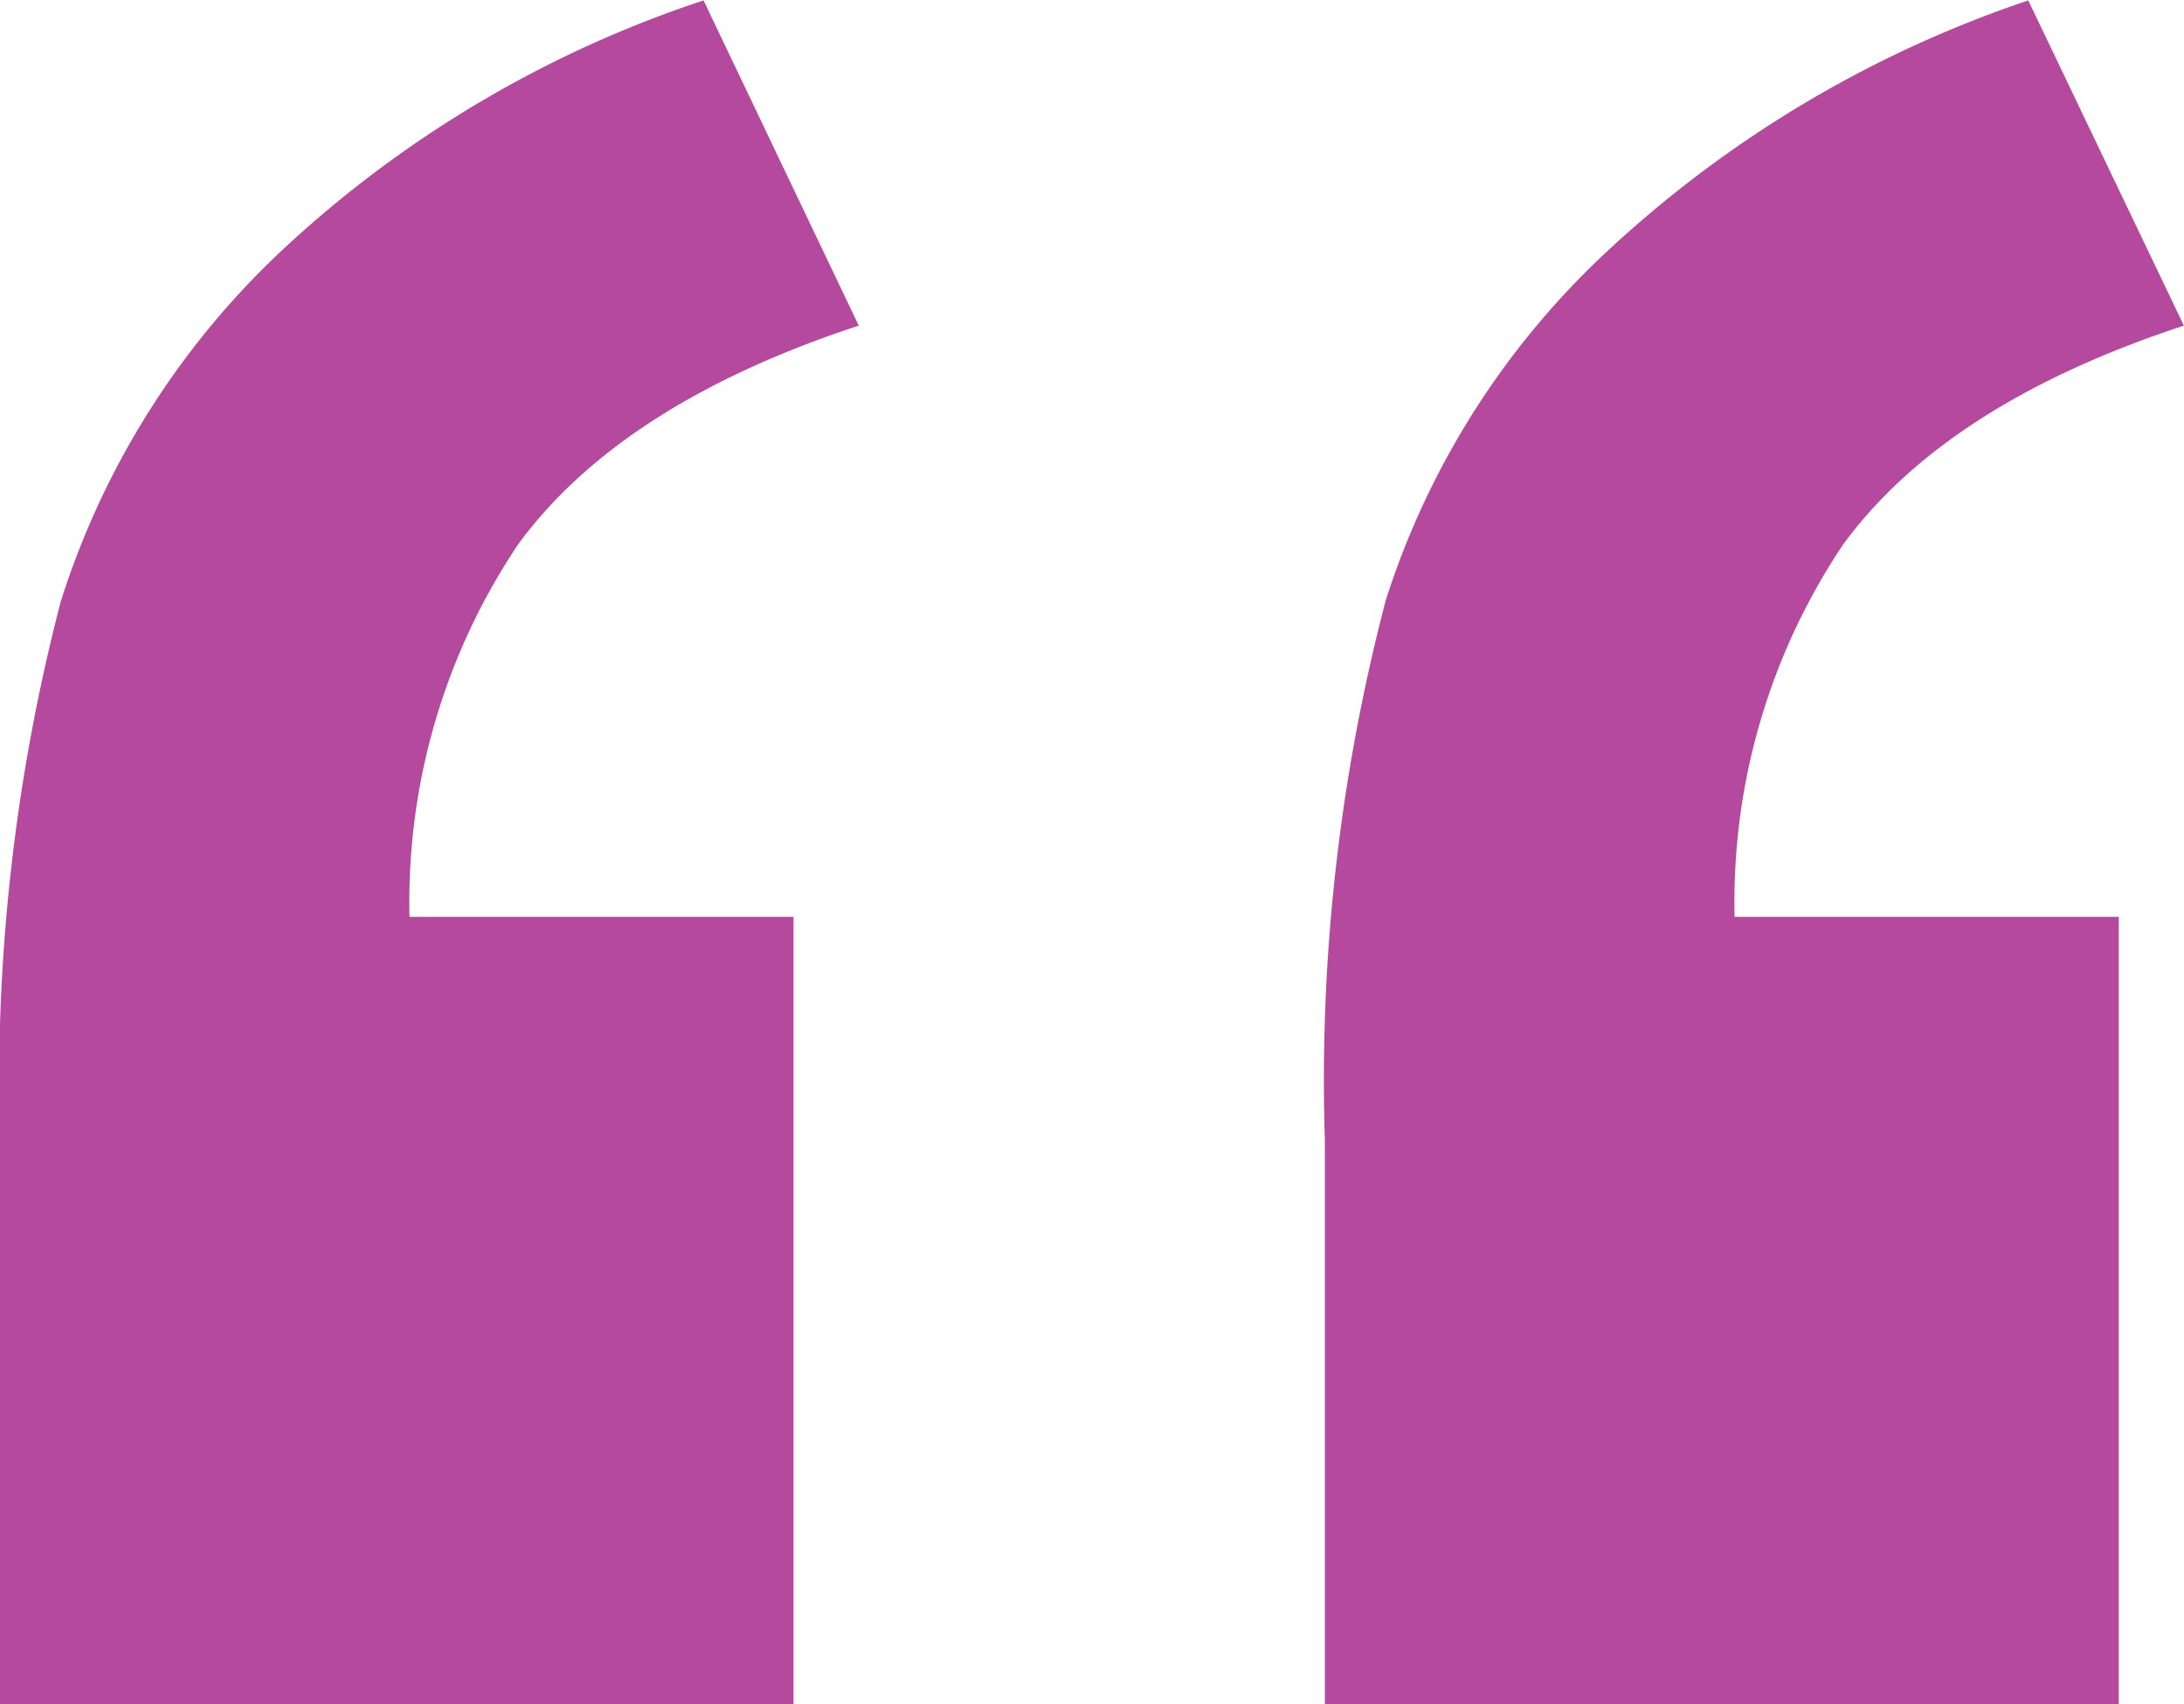 <svg xmlns="http://www.w3.org/2000/svg" width="53.875" height="42.03" viewBox="0 0 53.875 42.03">
<defs>
    <style>
      .cls-1 {
        fill: #b5499d;
        fill-rule: evenodd;
      }
    </style>
  </defs>
  <path id="Forma_29" data-name="Forma 29" class="cls-1" d="M952.7,2017.27h-9.473a15.816,15.816,0,0,1,2.682-9.19q2.543-3.465,8.4-5.39l-3.829-8.02a28.187,28.187,0,0,0-10.31,6.08,20.214,20.214,0,0,0-5.545,8.74,47.044,47.044,0,0,0-1.5,13.3v13.9H952.7v-19.42Zm32.687,0h-9.473a15.809,15.809,0,0,1,2.683-9.19q2.542-3.465,8.4-5.39l-3.839-8.02a28.584,28.584,0,0,0-10.271,6.08,20.087,20.087,0,0,0-5.574,8.7,46.588,46.588,0,0,0-1.506,13.34v13.9h19.584v-19.42Z" transform="translate(-933.125 -1994.66)"/>
</svg>

